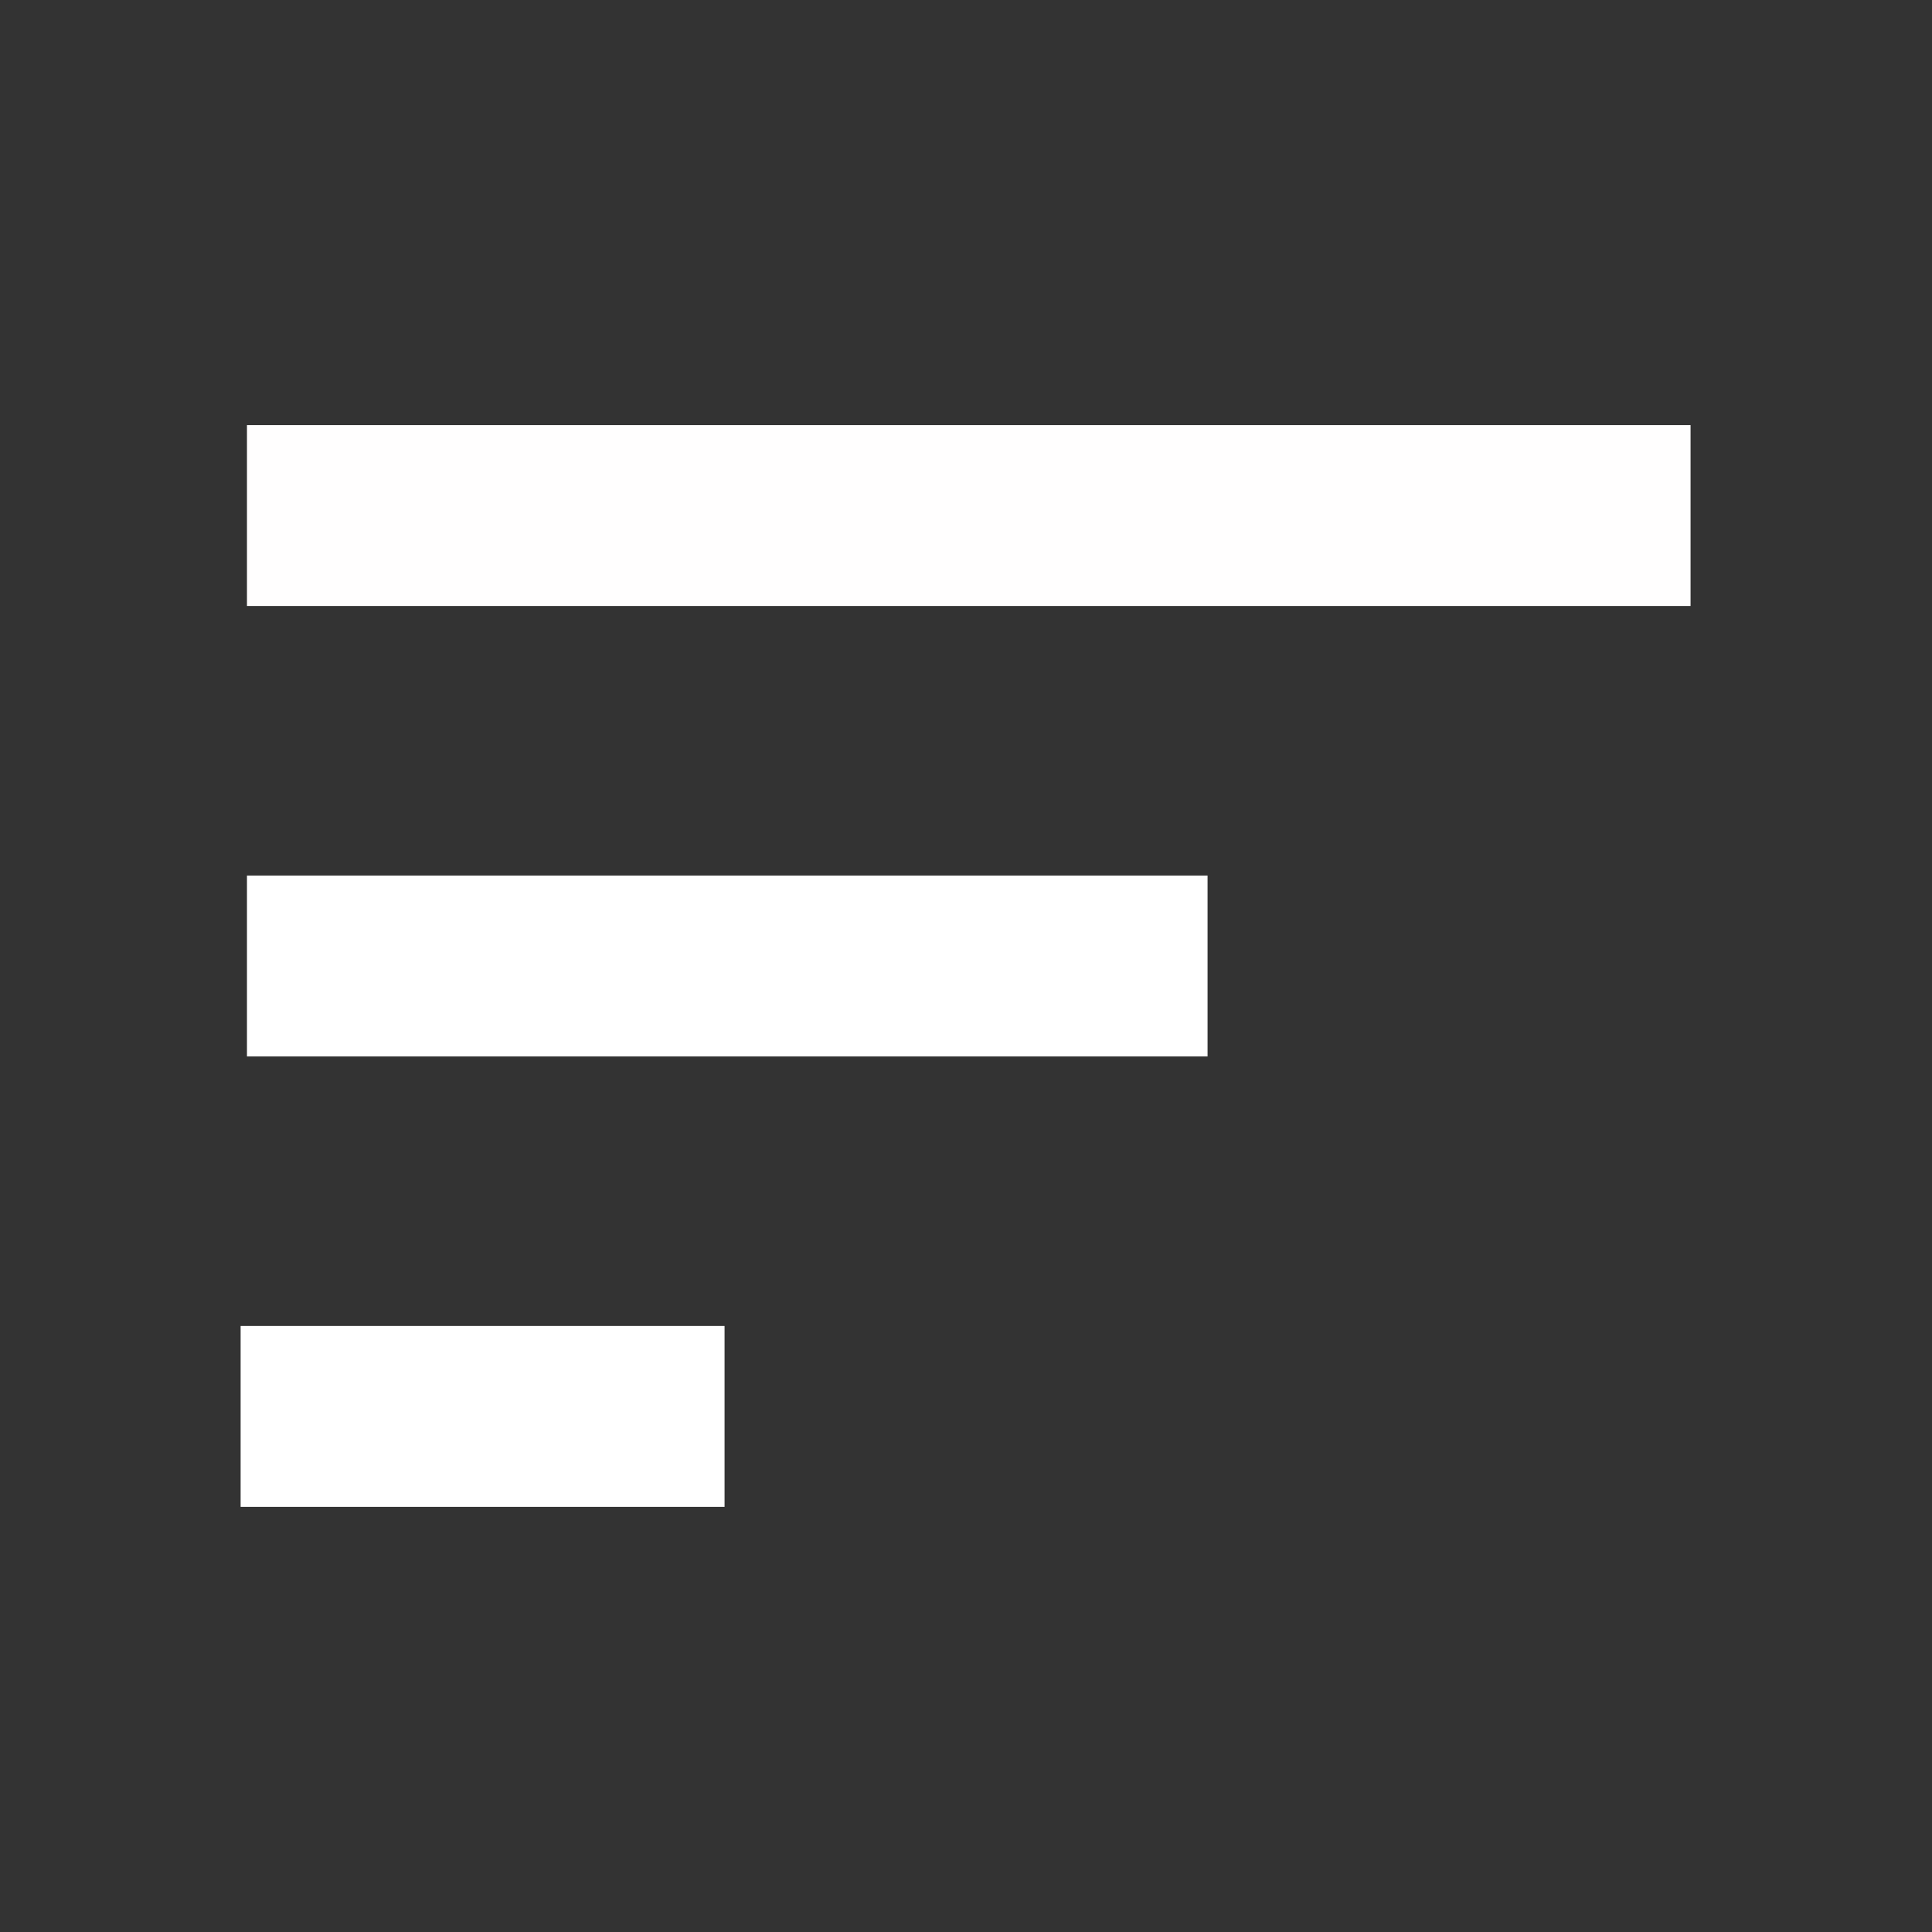 <?xml version="1.0" encoding="UTF-8"?> <!-- Generated by Pixelmator Pro 3.3.10 --> <svg xmlns="http://www.w3.org/2000/svg" width="64" height="64" viewBox="0 0 64 64"><rect x="0" y="0" width="64" height="64" fill="#333333" stroke="none"/> <g id="g1"> <path id="Icons" fill="none" stroke="none" d="M -1088 -192 L 192 -192 L 192 608 L -1088 608 Z"></path> <g id="Icons1"> <g id="Strike"></g> <g id="H1"></g> <g id="H2"></g> <g id="H3"></g> <g id="list-ul"></g> <g id="hamburger-1"></g> <g id="hamburger-2"> <g id="g2"> <path id="path1" fill="#ffffff" stroke="none" d="M 7.971 43.925 L 24.002 43.925 L 24.002 49.917 L 7.971 49.917 Z"></path> </g> <g id="g3"> <path id="path2" fill="#ffffff" stroke="none" d="M 8.181 29.004 L 40.002 29.004 L 40.002 34.996 L 8.181 34.996 Z"></path> </g> <g id="g4"> <path id="path3" fill="#fffefe" stroke="none" d="M 8.181 14.082 L 56.002 14.082 L 56.002 20.074 L 8.181 20.074 Z"></path> </g> </g> <g id="list-ol"></g> <g id="list-task"></g> <g id="trash"></g> <g id="vertical-menu"></g> <g id="horizontal-menu"></g> <g id="sidebar-2"></g> <g id="Pen"></g> <g id="Pen1"></g> <g id="clock"></g> <g id="external-link"></g> <g id="hr"></g> <g id="info"></g> <g id="warning"></g> <g id="plus-circle"></g> <g id="minus-circle"></g> <g id="vue"></g> <g id="cog"></g> <g id="logo"></g> <g id="eye-slash"></g> <g id="eye"></g> <g id="toggle-off"></g> <g id="shredder"></g> <g id="spinner--loading--dots-"></g> <g id="react"></g> </g> </g> </svg> 